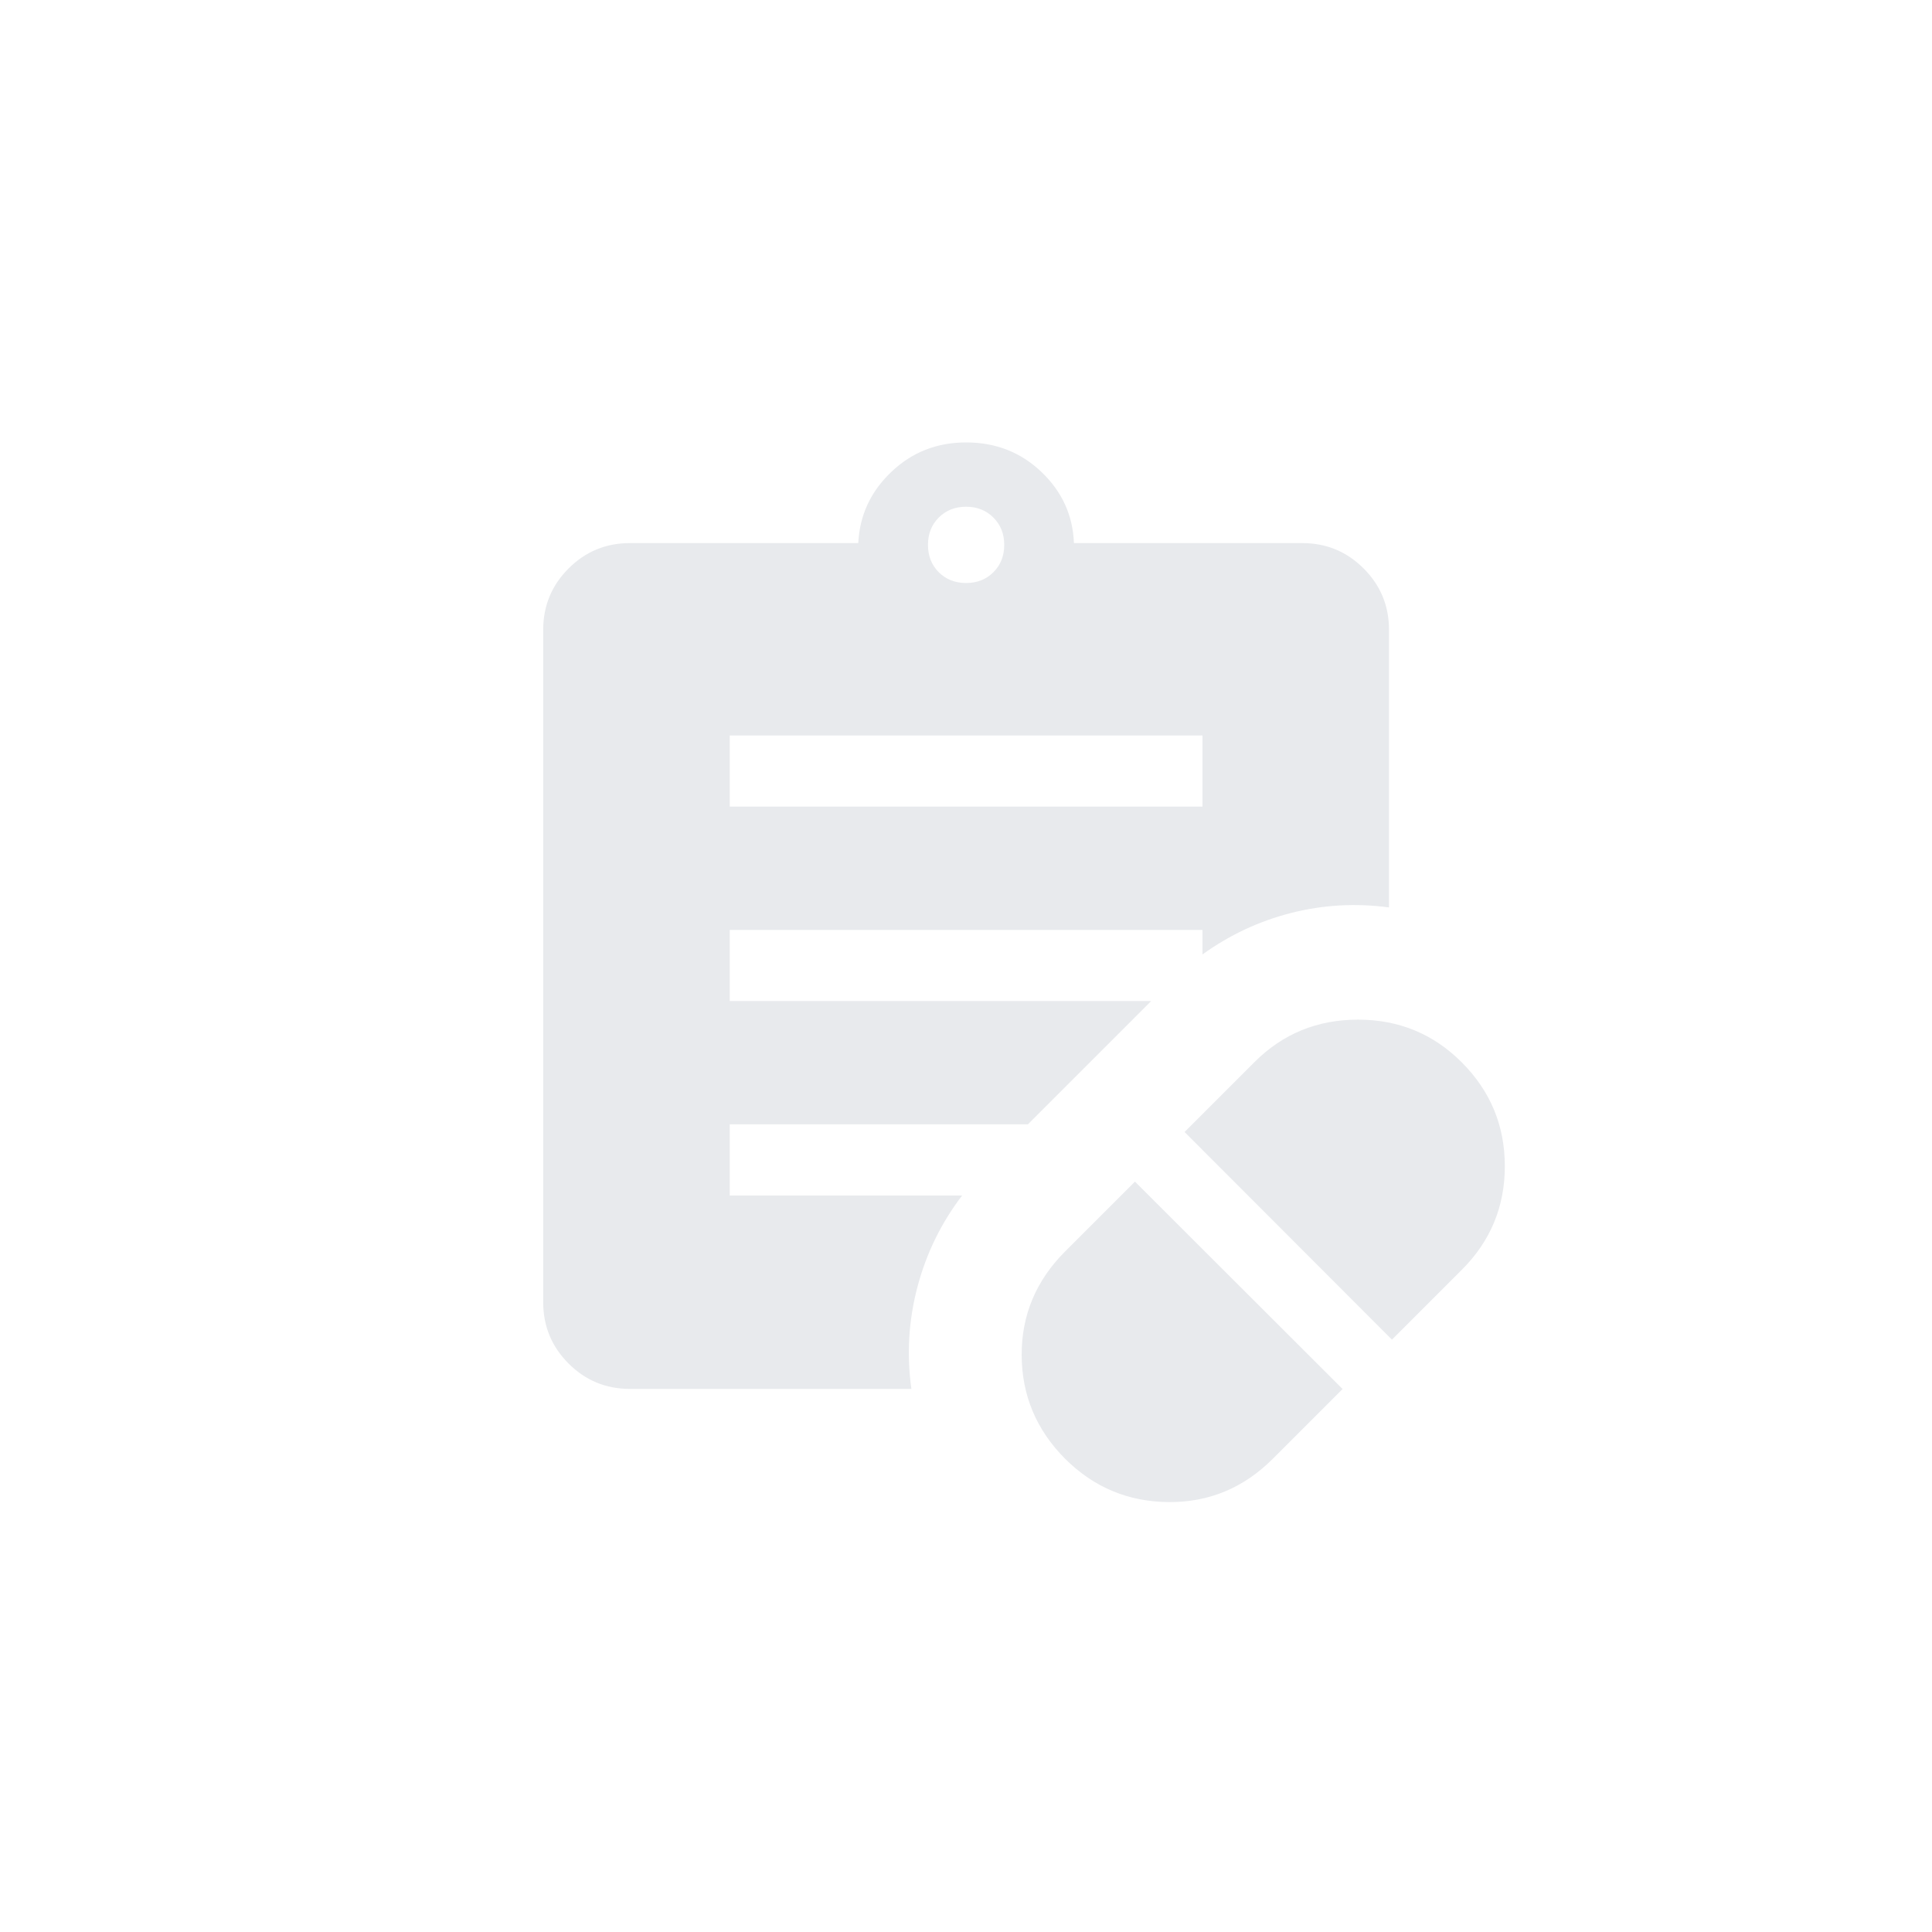 <svg width="38" height="38" viewBox="0 0 38 38" fill="none" xmlns="http://www.w3.org/2000/svg">
<path d="M25.034 28.693L26.407 27.32L22.323 23.241L20.95 24.614C20.377 25.187 20.092 25.867 20.095 26.656C20.098 27.444 20.383 28.123 20.95 28.693C21.515 29.255 22.193 29.538 22.986 29.544C23.778 29.55 24.46 29.266 25.034 28.693ZM27.378 26.349L28.751 24.976C29.316 24.413 29.598 23.733 29.598 22.938C29.598 22.142 29.316 21.461 28.751 20.895C28.192 20.335 27.512 20.055 26.71 20.055C25.908 20.055 25.229 20.334 24.672 20.892L23.299 22.265L27.378 26.349ZM14.353 15.865H23.651V14.466H14.353V15.865ZM19.002 11.467C19.218 11.467 19.398 11.396 19.539 11.255C19.681 11.113 19.752 10.934 19.752 10.717C19.752 10.501 19.681 10.321 19.539 10.18C19.398 10.038 19.218 9.967 19.002 9.967C18.785 9.967 18.606 10.038 18.464 10.18C18.323 10.321 18.252 10.501 18.252 10.717C18.252 10.934 18.323 11.113 18.464 11.255C18.606 11.396 18.785 11.467 19.002 11.467ZM17.926 27.318H12.39C11.918 27.318 11.516 27.152 11.183 26.819C10.85 26.486 10.684 26.084 10.684 25.611V12.389C10.684 11.916 10.85 11.514 11.183 11.181C11.516 10.848 11.918 10.682 12.39 10.682H16.881C16.908 10.135 17.125 9.668 17.531 9.282C17.936 8.895 18.427 8.702 19.002 8.702C19.583 8.702 20.077 8.895 20.483 9.282C20.888 9.668 21.102 10.135 21.123 10.682H25.613C26.085 10.682 26.488 10.848 26.821 11.181C27.154 11.514 27.32 11.916 27.32 12.389V17.848C26.666 17.76 26.023 17.797 25.393 17.957C24.763 18.118 24.183 18.39 23.651 18.773V18.291H14.353V19.689H22.643L20.218 22.114H14.353V23.514H18.924C18.512 24.053 18.219 24.653 18.045 25.312C17.871 25.971 17.831 26.64 17.926 27.318Z" fill="#E8EAED"/>
</svg>
